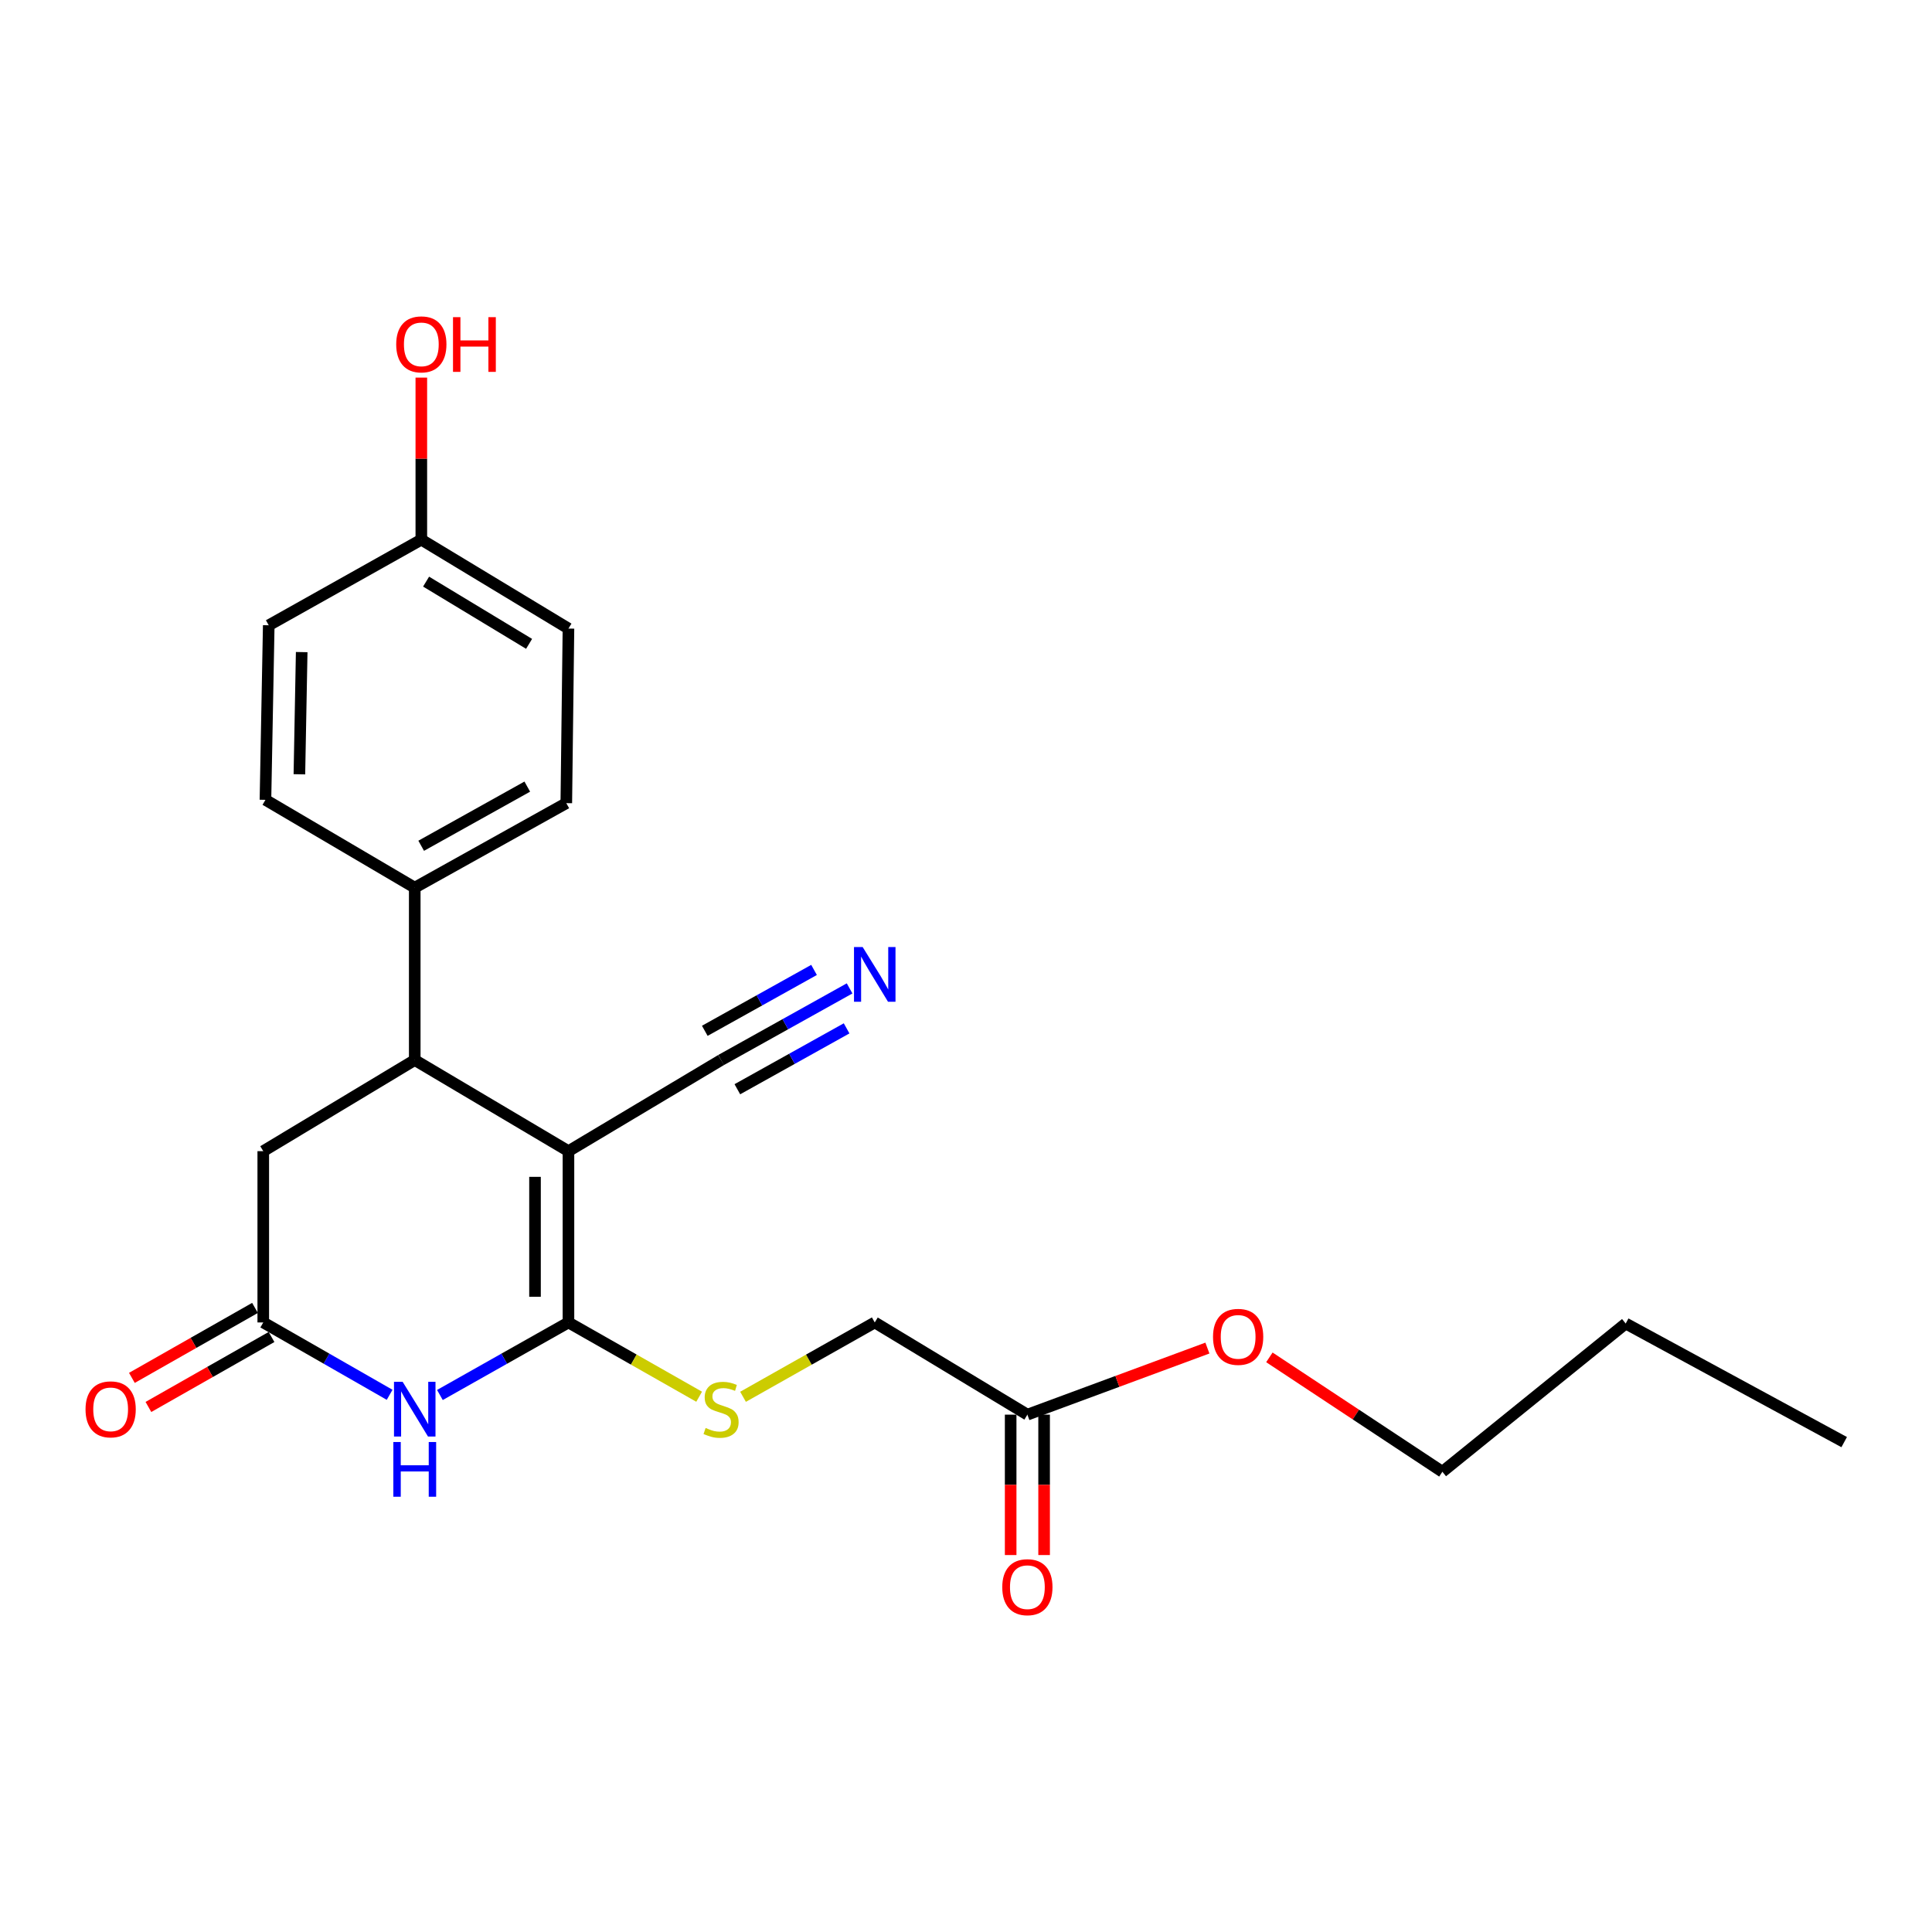<?xml version='1.0' encoding='iso-8859-1'?>
<svg version='1.1' baseProfile='full'
              xmlns='http://www.w3.org/2000/svg'
                      xmlns:rdkit='http://www.rdkit.org/xml'
                      xmlns:xlink='http://www.w3.org/1999/xlink'
                  xml:space='preserve'
width='1000px' height='1000px' viewBox='0 0 1000 1000'>
<!-- END OF HEADER -->
<rect style='opacity:1.0;fill:#FFFFFF;stroke:none' width='1000' height='1000' x='0' y='0'> </rect>
<path class='bond-0' d='M 294.232,595.837 L 294.232,684.497' style='fill:none;fill-rule:evenodd;stroke:#000000;stroke-width:6px;stroke-linecap:butt;stroke-linejoin:miter;stroke-opacity:1' />
<path class='bond-0' d='M 276.92,609.136 L 276.92,671.198' style='fill:none;fill-rule:evenodd;stroke:#000000;stroke-width:6px;stroke-linecap:butt;stroke-linejoin:miter;stroke-opacity:1' />
<path class='bond-2' d='M 294.232,595.837 L 214.671,548.67' style='fill:none;fill-rule:evenodd;stroke:#000000;stroke-width:6px;stroke-linecap:butt;stroke-linejoin:miter;stroke-opacity:1' />
<path class='bond-4' d='M 294.232,595.837 L 373.226,548.67' style='fill:none;fill-rule:evenodd;stroke:#000000;stroke-width:6px;stroke-linecap:butt;stroke-linejoin:miter;stroke-opacity:1' />
<path class='bond-1' d='M 294.232,684.497 L 260.964,703.271' style='fill:none;fill-rule:evenodd;stroke:#000000;stroke-width:6px;stroke-linecap:butt;stroke-linejoin:miter;stroke-opacity:1' />
<path class='bond-1' d='M 260.964,703.271 L 227.695,722.045' style='fill:none;fill-rule:evenodd;stroke:#0000FF;stroke-width:6px;stroke-linecap:butt;stroke-linejoin:miter;stroke-opacity:1' />
<path class='bond-5' d='M 294.232,684.497 L 328.054,703.72' style='fill:none;fill-rule:evenodd;stroke:#000000;stroke-width:6px;stroke-linecap:butt;stroke-linejoin:miter;stroke-opacity:1' />
<path class='bond-5' d='M 328.054,703.72 L 361.875,722.942' style='fill:none;fill-rule:evenodd;stroke:#CCCC00;stroke-width:6px;stroke-linecap:butt;stroke-linejoin:miter;stroke-opacity:1' />
<path class='bond-23' d='M 201.673,721.951 L 168.968,703.224' style='fill:none;fill-rule:evenodd;stroke:#0000FF;stroke-width:6px;stroke-linecap:butt;stroke-linejoin:miter;stroke-opacity:1' />
<path class='bond-23' d='M 168.968,703.224 L 136.264,684.497' style='fill:none;fill-rule:evenodd;stroke:#000000;stroke-width:6px;stroke-linecap:butt;stroke-linejoin:miter;stroke-opacity:1' />
<path class='bond-7' d='M 214.671,548.67 L 136.264,595.837' style='fill:none;fill-rule:evenodd;stroke:#000000;stroke-width:6px;stroke-linecap:butt;stroke-linejoin:miter;stroke-opacity:1' />
<path class='bond-8' d='M 214.671,548.67 L 214.671,459.452' style='fill:none;fill-rule:evenodd;stroke:#000000;stroke-width:6px;stroke-linecap:butt;stroke-linejoin:miter;stroke-opacity:1' />
<path class='bond-3' d='M 136.264,684.497 L 136.264,595.837' style='fill:none;fill-rule:evenodd;stroke:#000000;stroke-width:6px;stroke-linecap:butt;stroke-linejoin:miter;stroke-opacity:1' />
<path class='bond-10' d='M 131.987,676.971 L 100.126,695.08' style='fill:none;fill-rule:evenodd;stroke:#000000;stroke-width:6px;stroke-linecap:butt;stroke-linejoin:miter;stroke-opacity:1' />
<path class='bond-10' d='M 100.126,695.08 L 68.265,713.189' style='fill:none;fill-rule:evenodd;stroke:#FF0000;stroke-width:6px;stroke-linecap:butt;stroke-linejoin:miter;stroke-opacity:1' />
<path class='bond-10' d='M 140.542,692.023 L 108.681,710.131' style='fill:none;fill-rule:evenodd;stroke:#000000;stroke-width:6px;stroke-linecap:butt;stroke-linejoin:miter;stroke-opacity:1' />
<path class='bond-10' d='M 108.681,710.131 L 76.82,728.24' style='fill:none;fill-rule:evenodd;stroke:#FF0000;stroke-width:6px;stroke-linecap:butt;stroke-linejoin:miter;stroke-opacity:1' />
<path class='bond-6' d='M 373.226,548.67 L 406.489,530.132' style='fill:none;fill-rule:evenodd;stroke:#000000;stroke-width:6px;stroke-linecap:butt;stroke-linejoin:miter;stroke-opacity:1' />
<path class='bond-6' d='M 406.489,530.132 L 439.751,511.594' style='fill:none;fill-rule:evenodd;stroke:#0000FF;stroke-width:6px;stroke-linecap:butt;stroke-linejoin:miter;stroke-opacity:1' />
<path class='bond-6' d='M 381.654,563.792 L 409.927,548.035' style='fill:none;fill-rule:evenodd;stroke:#000000;stroke-width:6px;stroke-linecap:butt;stroke-linejoin:miter;stroke-opacity:1' />
<path class='bond-6' d='M 409.927,548.035 L 438.201,532.278' style='fill:none;fill-rule:evenodd;stroke:#0000FF;stroke-width:6px;stroke-linecap:butt;stroke-linejoin:miter;stroke-opacity:1' />
<path class='bond-6' d='M 364.798,533.547 L 393.071,517.79' style='fill:none;fill-rule:evenodd;stroke:#000000;stroke-width:6px;stroke-linecap:butt;stroke-linejoin:miter;stroke-opacity:1' />
<path class='bond-6' d='M 393.071,517.79 L 421.345,502.033' style='fill:none;fill-rule:evenodd;stroke:#0000FF;stroke-width:6px;stroke-linecap:butt;stroke-linejoin:miter;stroke-opacity:1' />
<path class='bond-12' d='M 384.59,722.98 L 418.679,703.738' style='fill:none;fill-rule:evenodd;stroke:#CCCC00;stroke-width:6px;stroke-linecap:butt;stroke-linejoin:miter;stroke-opacity:1' />
<path class='bond-12' d='M 418.679,703.738 L 452.768,684.497' style='fill:none;fill-rule:evenodd;stroke:#000000;stroke-width:6px;stroke-linecap:butt;stroke-linejoin:miter;stroke-opacity:1' />
<path class='bond-13' d='M 214.671,459.452 L 293.117,415.709' style='fill:none;fill-rule:evenodd;stroke:#000000;stroke-width:6px;stroke-linecap:butt;stroke-linejoin:miter;stroke-opacity:1' />
<path class='bond-13' d='M 218.006,437.77 L 272.918,407.15' style='fill:none;fill-rule:evenodd;stroke:#000000;stroke-width:6px;stroke-linecap:butt;stroke-linejoin:miter;stroke-opacity:1' />
<path class='bond-14' d='M 214.671,459.452 L 137.399,413.997' style='fill:none;fill-rule:evenodd;stroke:#000000;stroke-width:6px;stroke-linecap:butt;stroke-linejoin:miter;stroke-opacity:1' />
<path class='bond-9' d='M 531.771,732.222 L 452.768,684.497' style='fill:none;fill-rule:evenodd;stroke:#000000;stroke-width:6px;stroke-linecap:butt;stroke-linejoin:miter;stroke-opacity:1' />
<path class='bond-11' d='M 523.115,732.222 L 523.115,768.556' style='fill:none;fill-rule:evenodd;stroke:#000000;stroke-width:6px;stroke-linecap:butt;stroke-linejoin:miter;stroke-opacity:1' />
<path class='bond-11' d='M 523.115,768.556 L 523.115,804.889' style='fill:none;fill-rule:evenodd;stroke:#FF0000;stroke-width:6px;stroke-linecap:butt;stroke-linejoin:miter;stroke-opacity:1' />
<path class='bond-11' d='M 540.428,732.222 L 540.428,768.556' style='fill:none;fill-rule:evenodd;stroke:#000000;stroke-width:6px;stroke-linecap:butt;stroke-linejoin:miter;stroke-opacity:1' />
<path class='bond-11' d='M 540.428,768.556 L 540.428,804.889' style='fill:none;fill-rule:evenodd;stroke:#FF0000;stroke-width:6px;stroke-linecap:butt;stroke-linejoin:miter;stroke-opacity:1' />
<path class='bond-18' d='M 531.771,732.222 L 578.362,714.99' style='fill:none;fill-rule:evenodd;stroke:#000000;stroke-width:6px;stroke-linecap:butt;stroke-linejoin:miter;stroke-opacity:1' />
<path class='bond-18' d='M 578.362,714.99 L 624.952,697.758' style='fill:none;fill-rule:evenodd;stroke:#FF0000;stroke-width:6px;stroke-linecap:butt;stroke-linejoin:miter;stroke-opacity:1' />
<path class='bond-16' d='M 293.117,415.709 L 294.232,325.347' style='fill:none;fill-rule:evenodd;stroke:#000000;stroke-width:6px;stroke-linecap:butt;stroke-linejoin:miter;stroke-opacity:1' />
<path class='bond-17' d='M 137.399,413.997 L 139.102,323.644' style='fill:none;fill-rule:evenodd;stroke:#000000;stroke-width:6px;stroke-linecap:butt;stroke-linejoin:miter;stroke-opacity:1' />
<path class='bond-17' d='M 154.964,400.77 L 156.156,337.523' style='fill:none;fill-rule:evenodd;stroke:#000000;stroke-width:6px;stroke-linecap:butt;stroke-linejoin:miter;stroke-opacity:1' />
<path class='bond-15' d='M 218.076,279.324 L 139.102,323.644' style='fill:none;fill-rule:evenodd;stroke:#000000;stroke-width:6px;stroke-linecap:butt;stroke-linejoin:miter;stroke-opacity:1' />
<path class='bond-19' d='M 218.076,279.324 L 218.076,237.387' style='fill:none;fill-rule:evenodd;stroke:#000000;stroke-width:6px;stroke-linecap:butt;stroke-linejoin:miter;stroke-opacity:1' />
<path class='bond-19' d='M 218.076,237.387 L 218.076,195.449' style='fill:none;fill-rule:evenodd;stroke:#FF0000;stroke-width:6px;stroke-linecap:butt;stroke-linejoin:miter;stroke-opacity:1' />
<path class='bond-24' d='M 218.076,279.324 L 294.232,325.347' style='fill:none;fill-rule:evenodd;stroke:#000000;stroke-width:6px;stroke-linecap:butt;stroke-linejoin:miter;stroke-opacity:1' />
<path class='bond-24' d='M 220.545,301.044 L 273.855,333.26' style='fill:none;fill-rule:evenodd;stroke:#000000;stroke-width:6px;stroke-linecap:butt;stroke-linejoin:miter;stroke-opacity:1' />
<path class='bond-20' d='M 657.028,702.566 L 701.801,732.172' style='fill:none;fill-rule:evenodd;stroke:#FF0000;stroke-width:6px;stroke-linecap:butt;stroke-linejoin:miter;stroke-opacity:1' />
<path class='bond-20' d='M 701.801,732.172 L 746.573,761.778' style='fill:none;fill-rule:evenodd;stroke:#000000;stroke-width:6px;stroke-linecap:butt;stroke-linejoin:miter;stroke-opacity:1' />
<path class='bond-21' d='M 746.573,761.778 L 841.456,685.055' style='fill:none;fill-rule:evenodd;stroke:#000000;stroke-width:6px;stroke-linecap:butt;stroke-linejoin:miter;stroke-opacity:1' />
<path class='bond-22' d='M 841.456,685.055 L 954.545,746.438' style='fill:none;fill-rule:evenodd;stroke:#000000;stroke-width:6px;stroke-linecap:butt;stroke-linejoin:miter;stroke-opacity:1' />
<path  class='atom-2' d='M 208.411 715.234
L 217.691 730.234
Q 218.611 731.714, 220.091 734.394
Q 221.571 737.074, 221.651 737.234
L 221.651 715.234
L 225.411 715.234
L 225.411 743.554
L 221.531 743.554
L 211.571 727.154
Q 210.411 725.234, 209.171 723.034
Q 207.971 720.834, 207.611 720.154
L 207.611 743.554
L 203.931 743.554
L 203.931 715.234
L 208.411 715.234
' fill='#0000FF'/>
<path  class='atom-2' d='M 203.591 746.386
L 207.431 746.386
L 207.431 758.426
L 221.911 758.426
L 221.911 746.386
L 225.751 746.386
L 225.751 774.706
L 221.911 774.706
L 221.911 761.626
L 207.431 761.626
L 207.431 774.706
L 203.591 774.706
L 203.591 746.386
' fill='#0000FF'/>
<path  class='atom-6' d='M 365.226 739.114
Q 365.546 739.234, 366.866 739.794
Q 368.186 740.354, 369.626 740.714
Q 371.106 741.034, 372.546 741.034
Q 375.226 741.034, 376.786 739.754
Q 378.346 738.434, 378.346 736.154
Q 378.346 734.594, 377.546 733.634
Q 376.786 732.674, 375.586 732.154
Q 374.386 731.634, 372.386 731.034
Q 369.866 730.274, 368.346 729.554
Q 366.866 728.834, 365.786 727.314
Q 364.746 725.794, 364.746 723.234
Q 364.746 719.674, 367.146 717.474
Q 369.586 715.274, 374.386 715.274
Q 377.666 715.274, 381.386 716.834
L 380.466 719.914
Q 377.066 718.514, 374.506 718.514
Q 371.746 718.514, 370.226 719.674
Q 368.706 720.794, 368.746 722.754
Q 368.746 724.274, 369.506 725.194
Q 370.306 726.114, 371.426 726.634
Q 372.586 727.154, 374.506 727.754
Q 377.066 728.554, 378.586 729.354
Q 380.106 730.154, 381.186 731.794
Q 382.306 733.394, 382.306 736.154
Q 382.306 740.074, 379.666 742.194
Q 377.066 744.274, 372.706 744.274
Q 370.186 744.274, 368.266 743.714
Q 366.386 743.194, 364.146 742.274
L 365.226 739.114
' fill='#CCCC00'/>
<path  class='atom-7' d='M 446.508 490.18
L 455.788 505.18
Q 456.708 506.66, 458.188 509.34
Q 459.668 512.02, 459.748 512.18
L 459.748 490.18
L 463.508 490.18
L 463.508 518.5
L 459.628 518.5
L 449.668 502.1
Q 448.508 500.18, 447.268 497.98
Q 446.068 495.78, 445.708 495.1
L 445.708 518.5
L 442.028 518.5
L 442.028 490.18
L 446.508 490.18
' fill='#0000FF'/>
<path  class='atom-11' d='M 44.271 729.474
Q 44.271 722.674, 47.631 718.874
Q 50.991 715.074, 57.271 715.074
Q 63.551 715.074, 66.911 718.874
Q 70.271 722.674, 70.271 729.474
Q 70.271 736.354, 66.871 740.274
Q 63.471 744.154, 57.271 744.154
Q 51.031 744.154, 47.631 740.274
Q 44.271 736.394, 44.271 729.474
M 57.271 740.954
Q 61.591 740.954, 63.911 738.074
Q 66.271 735.154, 66.271 729.474
Q 66.271 723.914, 63.911 721.114
Q 61.591 718.274, 57.271 718.274
Q 52.951 718.274, 50.591 721.074
Q 48.271 723.874, 48.271 729.474
Q 48.271 735.194, 50.591 738.074
Q 52.951 740.954, 57.271 740.954
' fill='#FF0000'/>
<path  class='atom-12' d='M 518.771 821.52
Q 518.771 814.72, 522.131 810.92
Q 525.491 807.12, 531.771 807.12
Q 538.051 807.12, 541.411 810.92
Q 544.771 814.72, 544.771 821.52
Q 544.771 828.4, 541.371 832.32
Q 537.971 836.2, 531.771 836.2
Q 525.531 836.2, 522.131 832.32
Q 518.771 828.44, 518.771 821.52
M 531.771 833
Q 536.091 833, 538.411 830.12
Q 540.771 827.2, 540.771 821.52
Q 540.771 815.96, 538.411 813.16
Q 536.091 810.32, 531.771 810.32
Q 527.451 810.32, 525.091 813.12
Q 522.771 815.92, 522.771 821.52
Q 522.771 827.24, 525.091 830.12
Q 527.451 833, 531.771 833
' fill='#FF0000'/>
<path  class='atom-19' d='M 627.86 691.954
Q 627.86 685.154, 631.22 681.354
Q 634.58 677.554, 640.86 677.554
Q 647.14 677.554, 650.5 681.354
Q 653.86 685.154, 653.86 691.954
Q 653.86 698.834, 650.46 702.754
Q 647.06 706.634, 640.86 706.634
Q 634.62 706.634, 631.22 702.754
Q 627.86 698.874, 627.86 691.954
M 640.86 703.434
Q 645.18 703.434, 647.5 700.554
Q 649.86 697.634, 649.86 691.954
Q 649.86 686.394, 647.5 683.594
Q 645.18 680.754, 640.86 680.754
Q 636.54 680.754, 634.18 683.554
Q 631.86 686.354, 631.86 691.954
Q 631.86 697.674, 634.18 700.554
Q 636.54 703.434, 640.86 703.434
' fill='#FF0000'/>
<path  class='atom-20' d='M 205.076 178.24
Q 205.076 171.44, 208.436 167.64
Q 211.796 163.84, 218.076 163.84
Q 224.356 163.84, 227.716 167.64
Q 231.076 171.44, 231.076 178.24
Q 231.076 185.12, 227.676 189.04
Q 224.276 192.92, 218.076 192.92
Q 211.836 192.92, 208.436 189.04
Q 205.076 185.16, 205.076 178.24
M 218.076 189.72
Q 222.396 189.72, 224.716 186.84
Q 227.076 183.92, 227.076 178.24
Q 227.076 172.68, 224.716 169.88
Q 222.396 167.04, 218.076 167.04
Q 213.756 167.04, 211.396 169.84
Q 209.076 172.64, 209.076 178.24
Q 209.076 183.96, 211.396 186.84
Q 213.756 189.72, 218.076 189.72
' fill='#FF0000'/>
<path  class='atom-20' d='M 234.476 164.16
L 238.316 164.16
L 238.316 176.2
L 252.796 176.2
L 252.796 164.16
L 256.636 164.16
L 256.636 192.48
L 252.796 192.48
L 252.796 179.4
L 238.316 179.4
L 238.316 192.48
L 234.476 192.48
L 234.476 164.16
' fill='#FF0000'/>
</svg>
